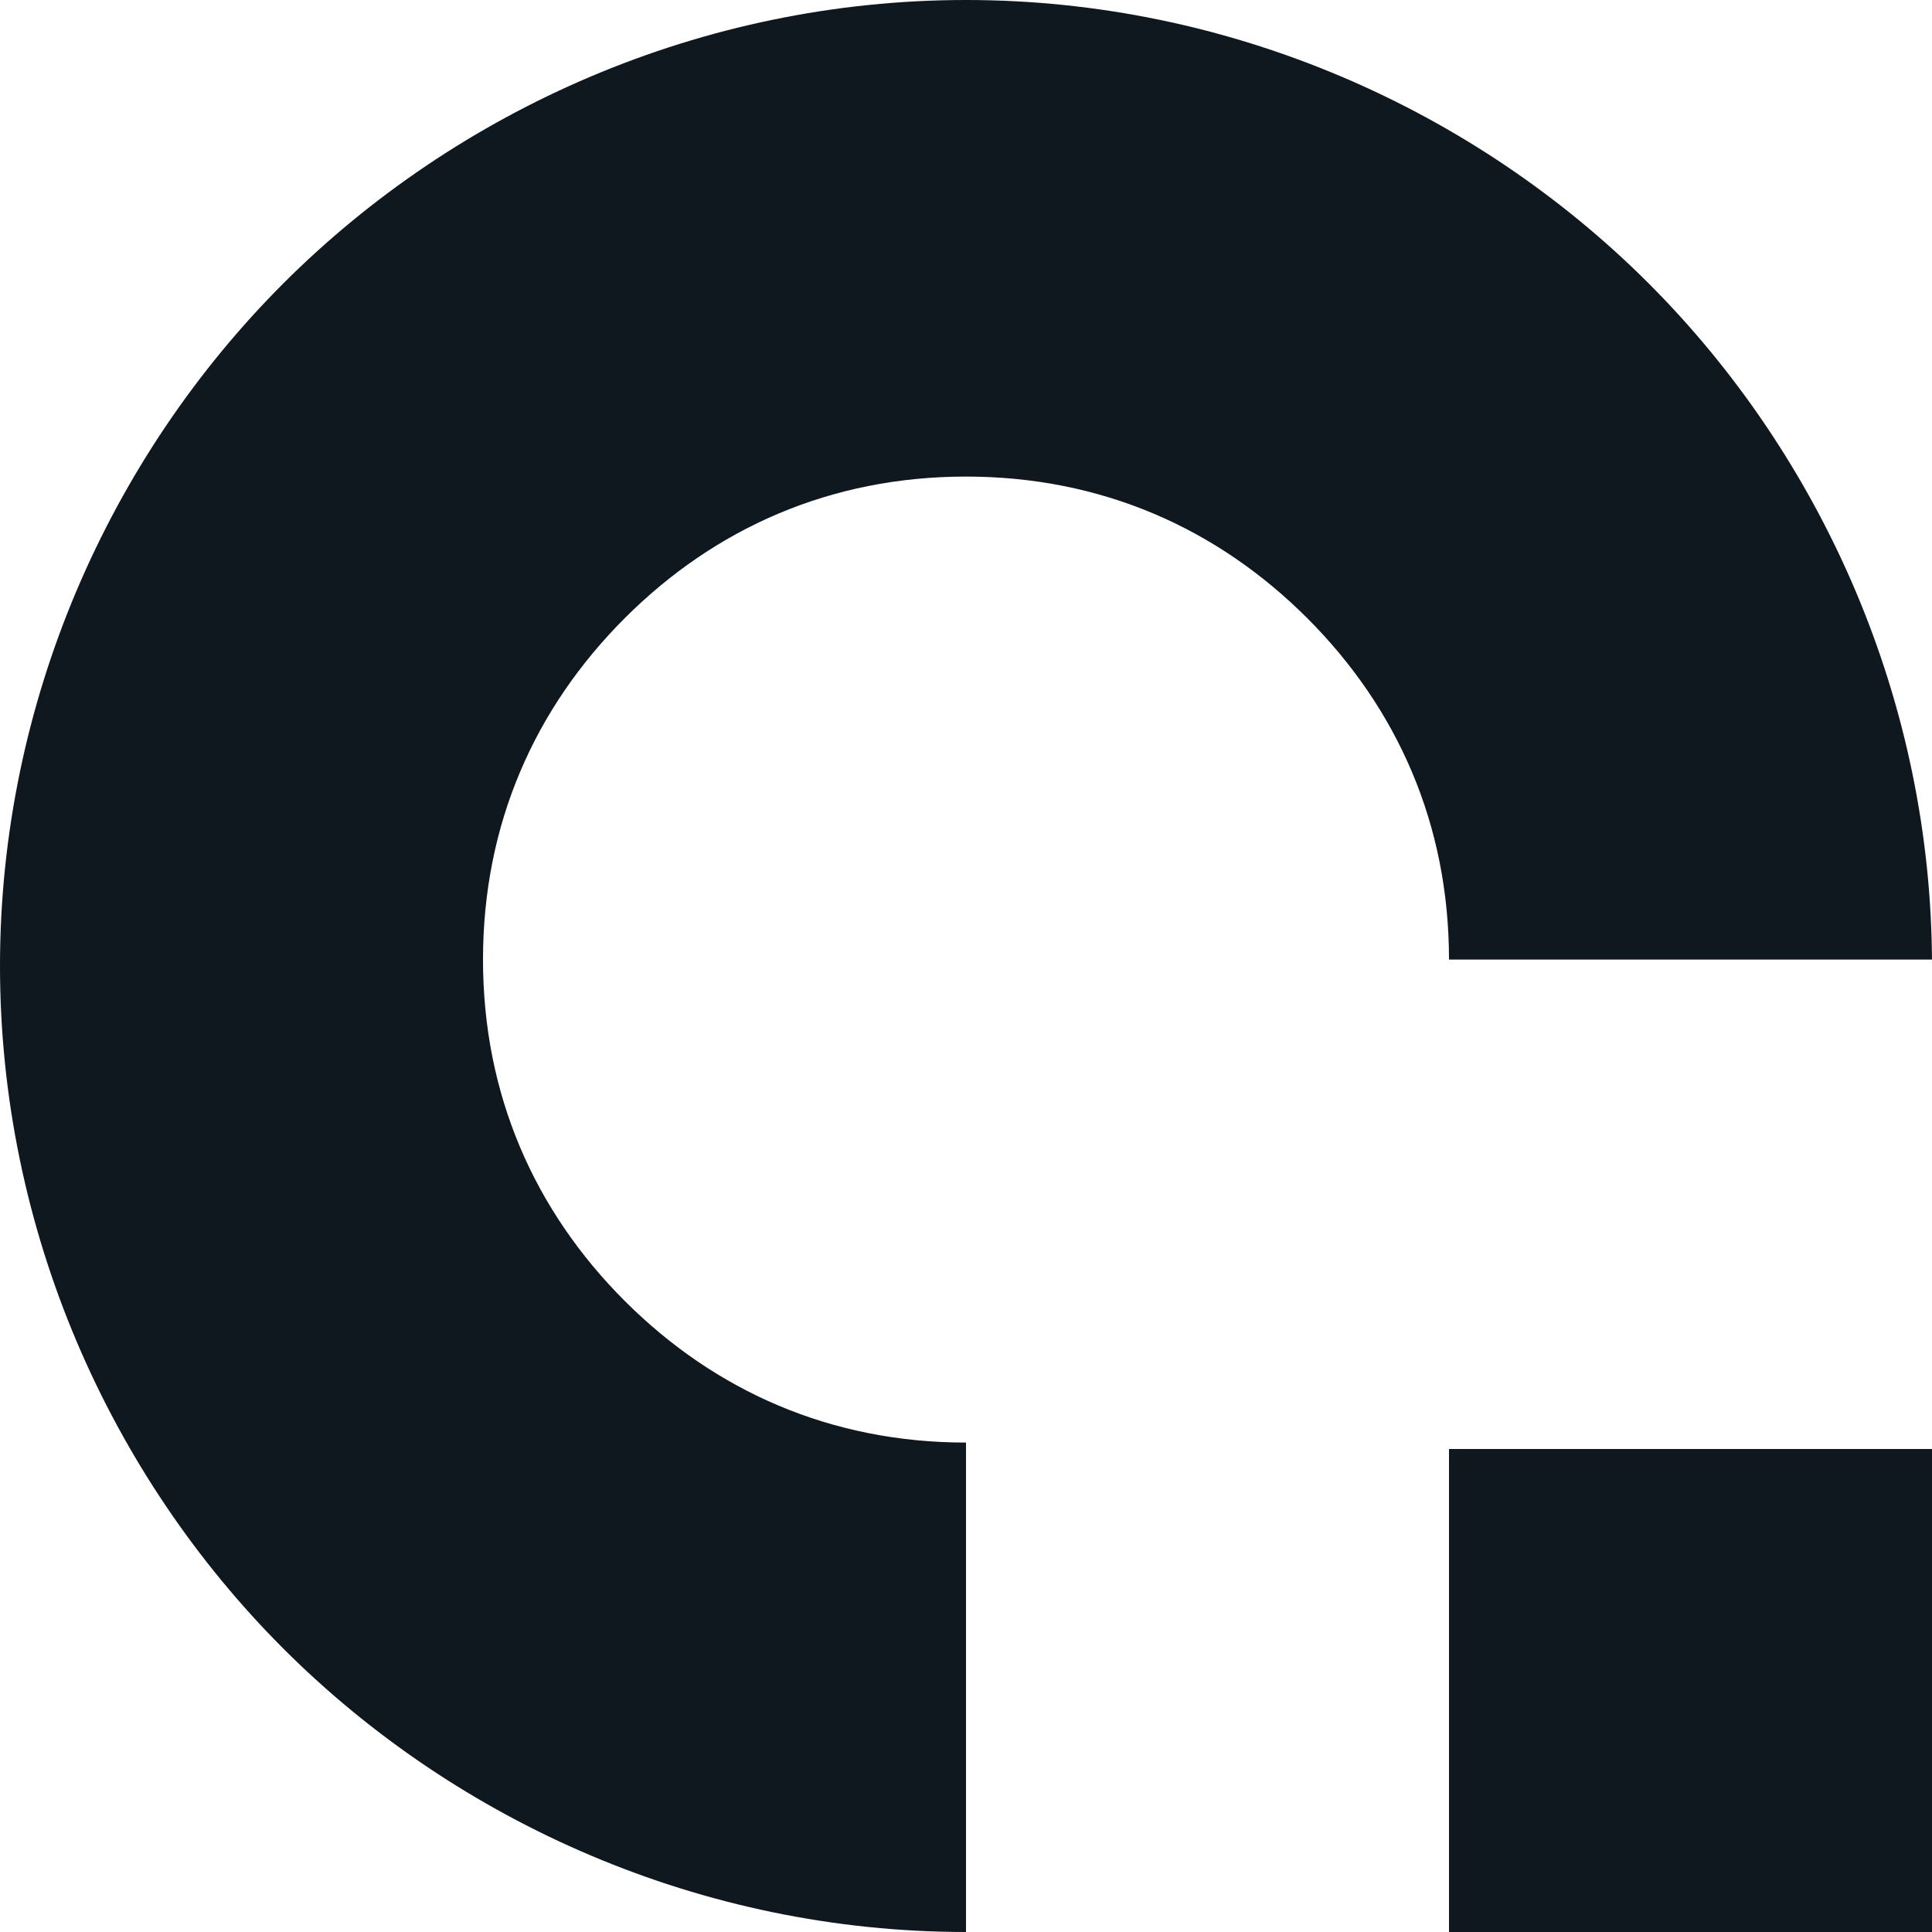 <svg xmlns="http://www.w3.org/2000/svg" width="64" height="64" fill="none"><path fill="#0F171F" d="M64 32c0-8.747-3.627-16.853-9.387-22.613C48.853 3.627 40.747 0 32 0S15.147 3.627 9.387 9.387C3.627 15.147 0 23.253 0 32s3.627 16.853 9.387 22.613C15.147 60.373 23.253 64 32 64V47.787c-4.48 0-8.32-1.707-11.307-4.694C17.707 40.107 16 36.267 16 31.787c0-4.48 1.707-8.32 4.693-11.307C23.68 17.493 27.52 15.787 32 15.787s8.32 1.706 11.307 4.693C46.293 23.467 48 27.307 48 31.787h16V32Z"/><path fill="#0F171F" d="M64 48H48v16h16V48Z"/></svg>
